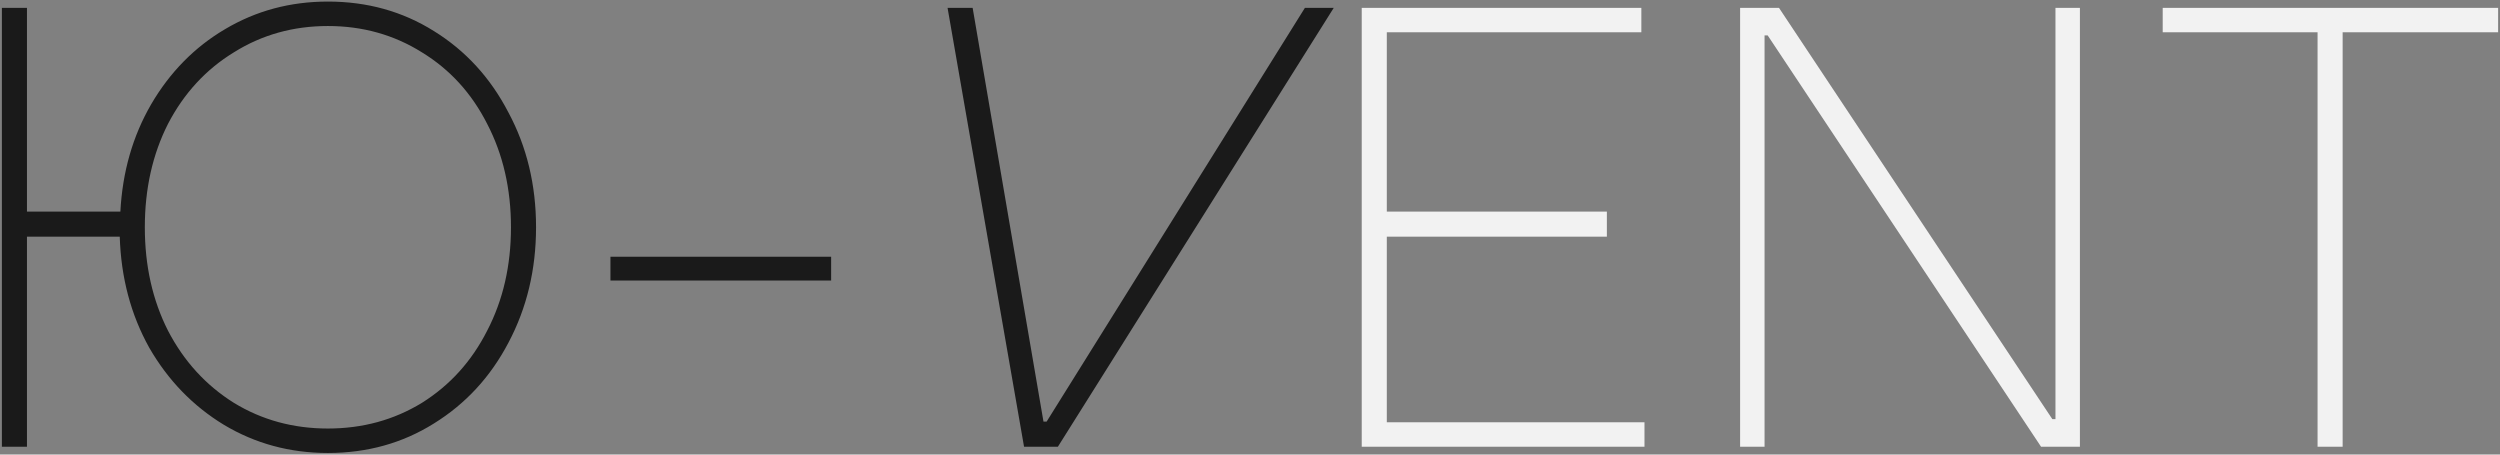 <?xml version="1.0" encoding="UTF-8"?> <svg xmlns="http://www.w3.org/2000/svg" width="957" height="174" viewBox="0 0 957 174" fill="none"><rect x="0" y="0" width="957" height="174" fill="#808080" stroke="none"/> <path d="M125.52 0.6C140.56 0.6 154.08 4.36 166.08 11.88C178.24 19.4 187.76 29.8 194.64 43.08C201.68 56.2 205.2 70.84 205.2 87C205.2 103.16 201.68 117.88 194.64 131.16C187.76 144.28 178.24 154.6 166.08 162.12C154.08 169.64 140.56 173.4 125.52 173.4C110.96 173.4 97.68 169.8 85.68 162.6C73.84 155.4 64.32 145.56 57.12 133.08C50.08 120.44 46.32 106.28 45.84 90.6H10.32V171H0.72V3H10.32V81H46.08C46.88 65.8 50.8 52.12 57.84 39.96C65.04 27.64 74.48 18.04 86.16 11.16C98 4.12 111.12 0.6 125.52 0.6ZM125.52 164.04C138.8 164.04 150.8 160.76 161.52 154.2C172.24 147.48 180.56 138.28 186.48 126.6C192.56 114.92 195.6 101.72 195.6 87C195.6 72.28 192.56 59.08 186.48 47.4C180.56 35.72 172.24 26.6 161.52 20.04C150.8 13.32 138.8 9.96 125.52 9.96C112.24 9.96 100.24 13.32 89.52 20.04C78.8 26.6 70.4 35.72 64.32 47.4C58.4 59.08 55.44 72.28 55.44 87C55.44 101.72 58.4 114.92 64.32 126.6C70.4 138.28 78.8 147.48 89.52 154.2C100.24 160.76 112.24 164.04 125.52 164.04ZM318.161 107.4H233.681V98.28H318.161V107.4ZM404.964 171H392.004L362.724 3H372.324L399.444 161.4H400.644L499.524 3H510.564L404.964 171Z" fill="#1A1A1A"></path> <path d="M530.867 90.6V161.64H629.507V171H521.267V3H628.307V12.36H530.867V81H615.107V90.6H530.867ZM675.471 171H666.111V3H680.991L785.631 160.44H786.831V3H796.191V171H781.311L676.671 13.56H675.471V171ZM896.762 171H887.162V12.36H827.882V3H956.282V12.36H896.762V171Z" fill="#F2F2F2"></path> </svg> 